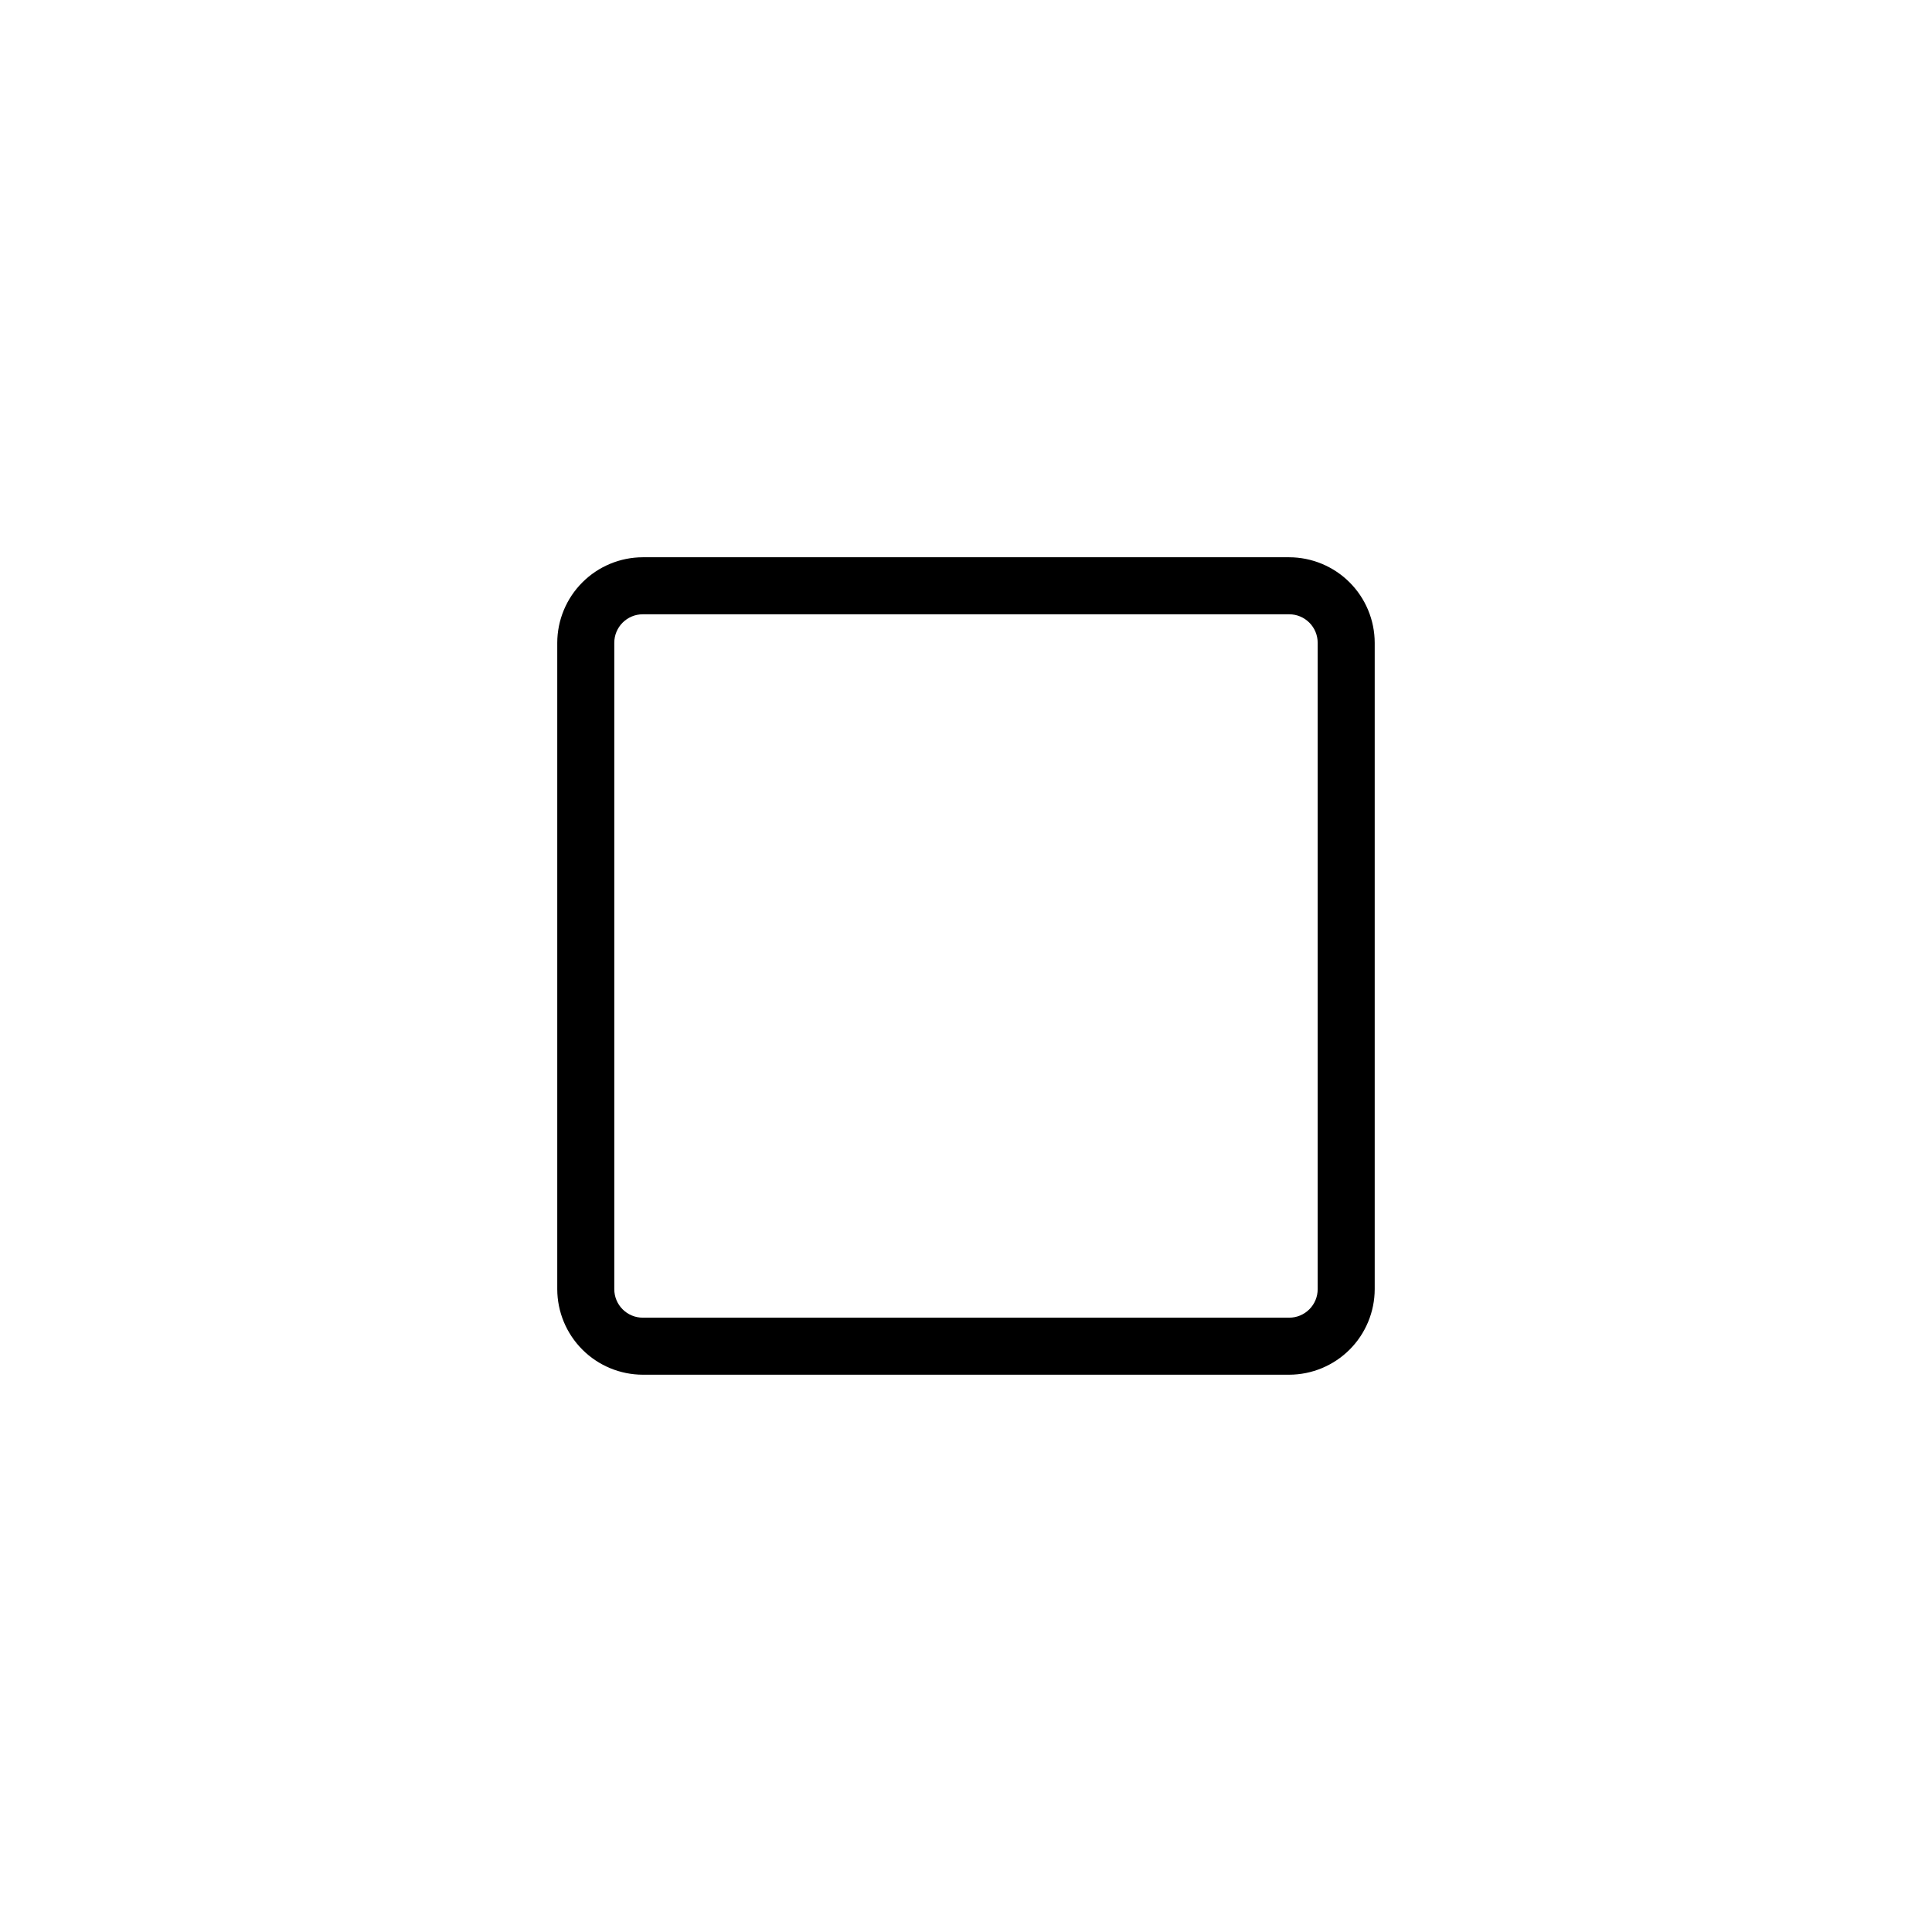 <?xml version="1.0" encoding="UTF-8"?>
<!-- Uploaded to: ICON Repo, www.svgrepo.com, Generator: ICON Repo Mixer Tools -->
<svg fill="#000000" width="800px" height="800px" version="1.1" viewBox="144 144 512 512" xmlns="http://www.w3.org/2000/svg">
 <path d="m485.64 291.68h-171.29c-6.008 0.012-11.77 2.406-16.016 6.656-4.25 4.246-6.644 10.008-6.656 16.016v171.29c0.012 6.012 2.406 11.77 6.656 16.02 4.246 4.246 10.008 6.641 16.016 6.652h171.29c6.012-0.012 11.77-2.406 16.02-6.652 4.246-4.25 6.641-10.008 6.652-16.02v-171.29c-0.012-6.008-2.406-11.77-6.652-16.016-4.25-4.25-10.008-6.644-16.02-6.656zm7.559 193.96c0 4.176-3.383 7.559-7.559 7.559h-171.29c-4.176 0-7.559-3.383-7.559-7.559v-171.29c0-4.176 3.383-7.559 7.559-7.559h171.29c4.176 0 7.559 3.383 7.559 7.559z"/>
</svg>
